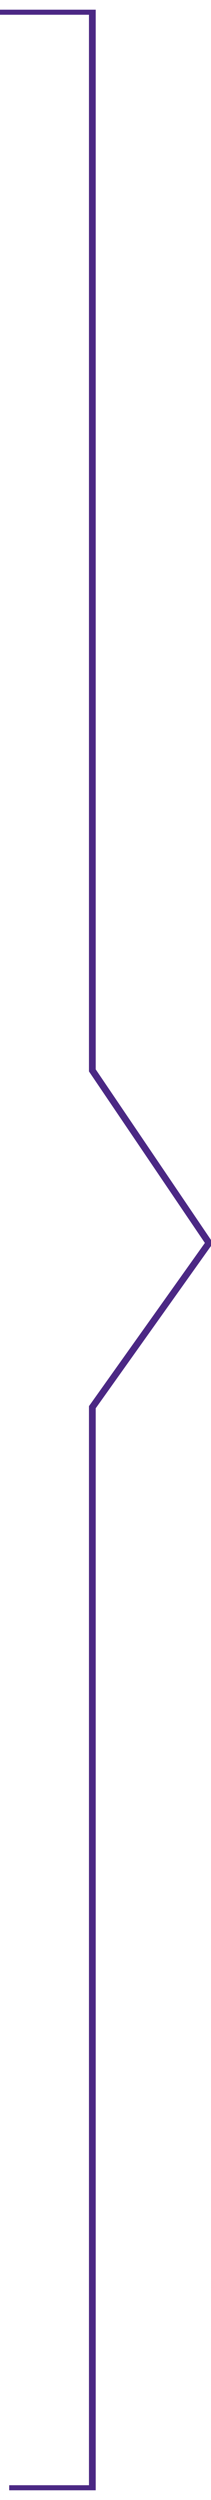 <?xml version="1.0" encoding="UTF-8"?><svg xmlns="http://www.w3.org/2000/svg" xmlns:xlink="http://www.w3.org/1999/xlink" id="Layer_2646fc922ee274" data-name="Layer 2" viewBox="0 0 31.26 367.21" aria-hidden="true" width="31px" height="367px">
  <defs><linearGradient class="cerosgradient" data-cerosgradient="true" id="CerosGradient_iddb11489a9" gradientUnits="userSpaceOnUse" x1="50%" y1="100%" x2="50%" y2="0%"><stop offset="0%" stop-color="#d1d1d1"/><stop offset="100%" stop-color="#d1d1d1"/></linearGradient><linearGradient/>
    <style>
      .cls-1-646fc922ee274{
        stroke: #4b2884;
      }

      .cls-1-646fc922ee274, .cls-2-646fc922ee274{
        fill: none;
      }

      .cls-3-646fc922ee274{
        clip-path: url(#clippath646fc922ee274);
      }
    </style>
    <clipPath id="clippath646fc922ee274">
      <rect class="cls-2-646fc922ee274" width="31.26" height="367.21"/>
    </clipPath>
  </defs>
  <g id="Early_Career646fc922ee274" data-name="Early Career">
    <g class="cls-3-646fc922ee274">
      <polyline class="cls-1-646fc922ee274" points="0 .25 13.68 .25 13.68 157.02 30.96 182.57 13.68 206.88 13.68 366.96 1.36 366.96"/>
    </g>
  </g>
</svg>